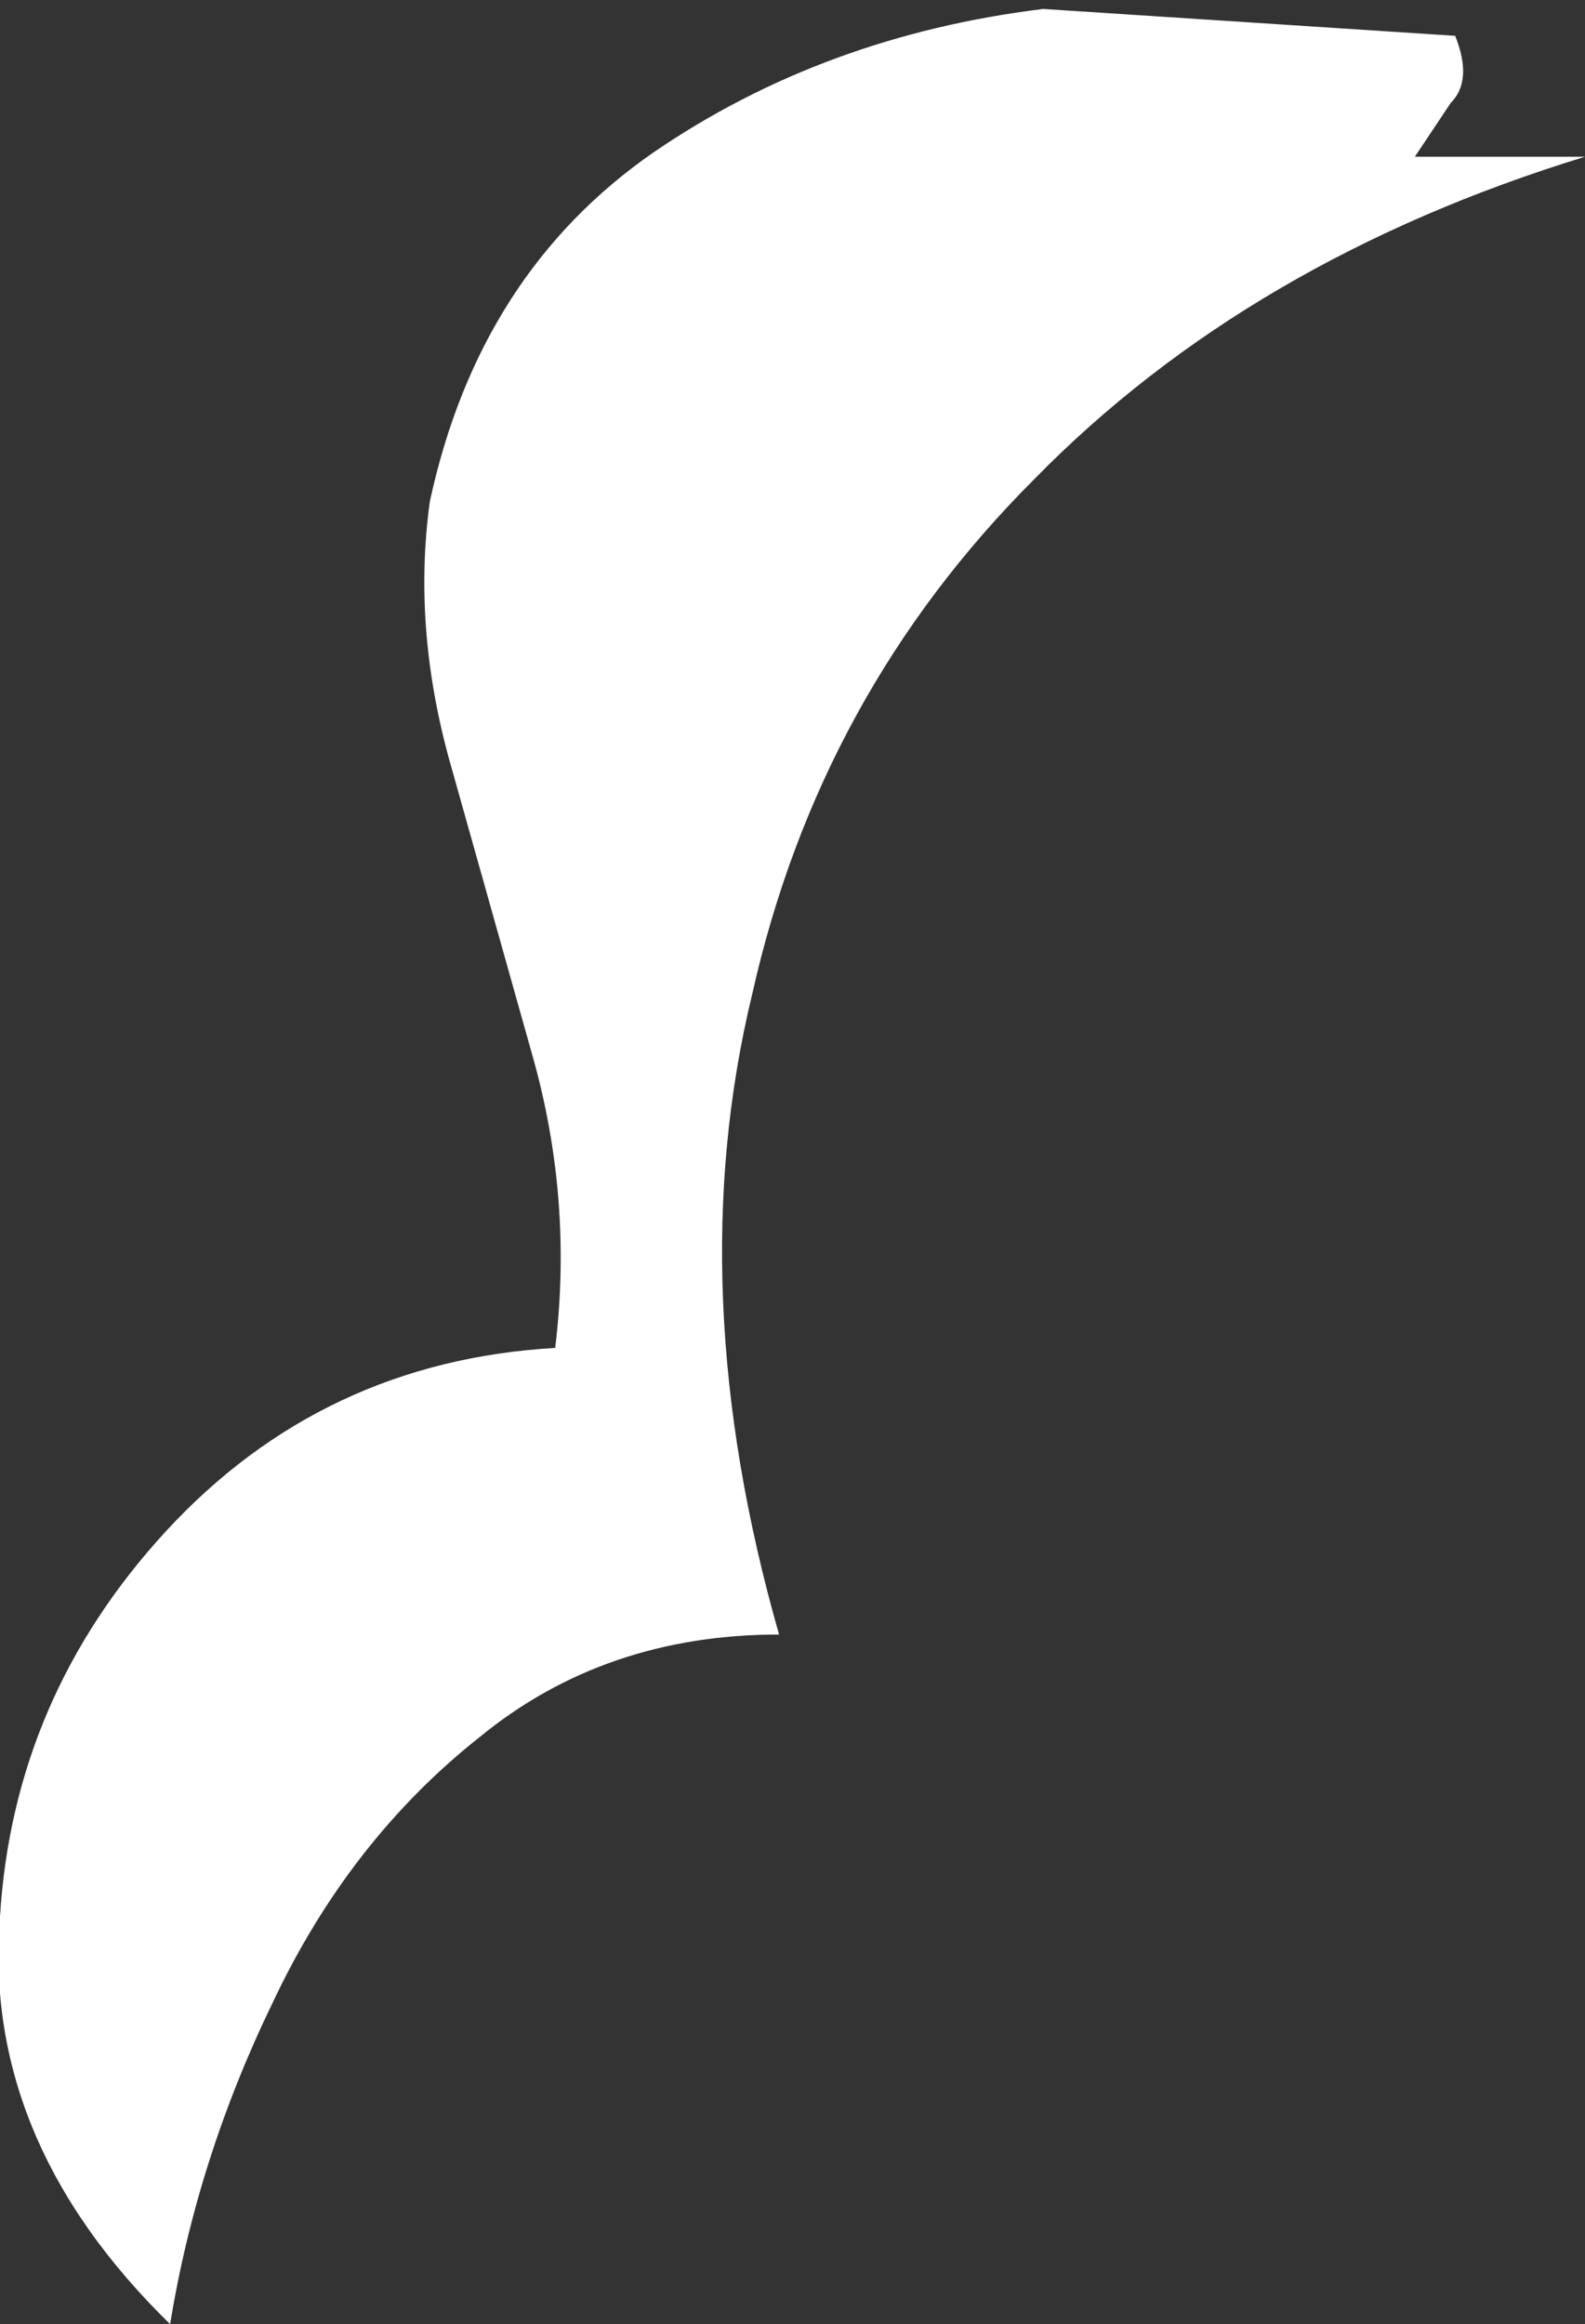 <?xml version="1.0" encoding="UTF-8" standalone="no"?>
<svg xmlns:xlink="http://www.w3.org/1999/xlink" height="25.95px" width="17.7px" xmlns="http://www.w3.org/2000/svg">
  <rect width="100%" height="100%" fill="#333333" stroke="none"/>
  <g transform="matrix(1.0, 0.0, 0.0, 1.0, 0.05, 0.4)">
    <path d="M17.65 1.35 Q13.9 2.5 11.5 4.95 9.1 7.35 8.35 10.7 7.55 14.0 8.65 17.85 6.7 17.85 5.3 19.0 3.85 20.15 3.0 21.95 2.15 23.7 1.85 25.55 -0.25 23.5 -0.05 21.0 0.1 18.55 1.8 16.7 3.55 14.8 6.15 14.65 6.35 13.0 5.9 11.4 L5.0 8.2 Q4.55 6.65 4.75 5.2 5.3 2.65 7.25 1.3 9.15 0.0 11.6 -0.3 L16.2 0.0 Q16.4 0.5 16.15 0.75 L15.75 1.35 17.65 1.35" fill="#ffffff" fill-rule="evenodd" stroke="none"/>
  </g>
</svg>
